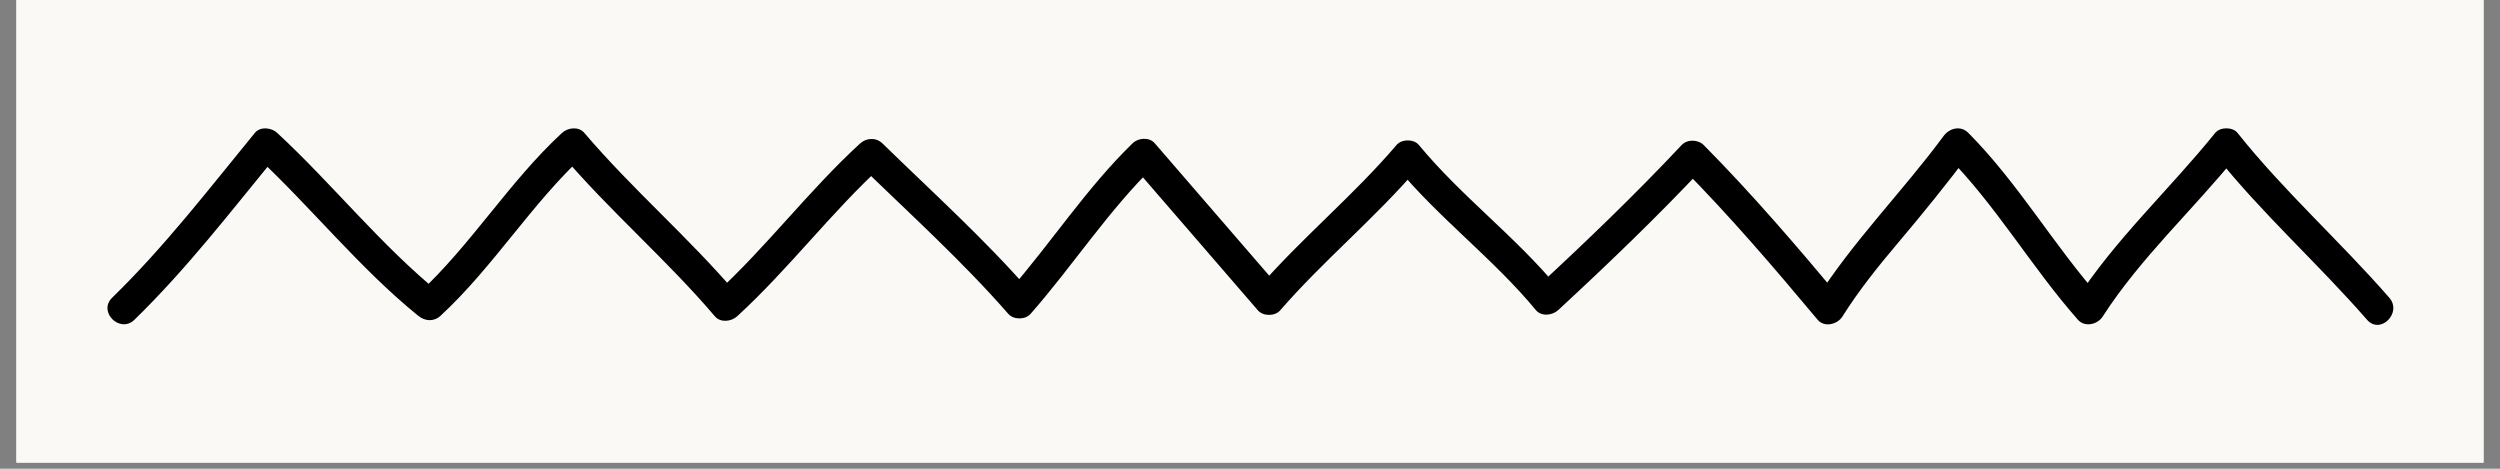 <svg xmlns="http://www.w3.org/2000/svg" xmlns:xlink="http://www.w3.org/1999/xlink" width="400" zoomAndPan="magnify" viewBox="0 0 300 56.25" height="75" preserveAspectRatio="xMidYMid meet" version="1.0"><rect x="0" y="0" width="300" height="56.25" fill="#808080" stroke="none"/><defs><clipPath id="c40e2cf8ae"><path d="M 1.973 0 L 298.023 0 L 298.023 55.512 L 1.973 55.512 Z M 1.973 0 " clip-rule="nonzero"/></clipPath><clipPath id="aaa8f97457"><path d="M 12 15.027 L 288 15.027 L 288 39 L 12 39 Z M 12 15.027 " clip-rule="nonzero"/></clipPath></defs><g clip-path="url(#c40e2cf8ae)"><path fill="#ffffff" d="M 1.973 0 L 298.027 0 L 298.027 55.512 L 1.973 55.512 Z M 1.973 0 " fill-opacity="1" fill-rule="nonzero"/><path fill="#faf9f6" d="M 1.973 0 L 298.027 0 L 298.027 55.512 L 1.973 55.512 Z M 1.973 0 " fill-opacity="1" fill-rule="nonzero"/></g><g clip-path="url(#aaa8f97457)"><path fill="#000000" d="M 284.043 38.371 C 278.16 31.617 271.406 25.602 265.828 18.59 C 266.719 18.59 267.613 18.59 268.5 18.59 C 263.219 25.141 256.891 30.887 252.32 37.988 C 251.707 38.941 250.184 39.312 249.352 38.371 C 243.754 32.031 239.508 24.605 233.527 18.59 C 234.512 18.461 235.504 18.336 236.496 18.207 C 233.672 22.035 230.668 25.703 227.602 29.336 C 225.258 32.105 223.02 34.918 221.086 37.988 C 220.496 38.93 218.922 39.332 218.117 38.371 C 212.871 32.098 207.547 25.883 201.785 20.062 C 202.676 20.062 203.566 20.062 204.457 20.062 C 198.863 26.02 192.984 31.664 186.98 37.215 C 186.293 37.852 184.973 38.016 184.309 37.215 C 179.211 31.047 172.684 26.203 167.59 20.039 C 168.48 20.039 169.371 20.039 170.262 20.039 C 165.078 26.121 158.855 31.215 153.621 37.242 C 152.992 37.969 151.574 37.969 150.949 37.242 C 145.934 31.441 140.918 25.641 135.906 19.84 C 136.797 19.84 137.688 19.84 138.578 19.84 C 132.98 25.289 128.797 31.824 123.668 37.664 C 123.035 38.391 121.629 38.391 120.996 37.664 C 115.477 31.344 109.227 25.711 103.219 19.852 C 104.113 19.852 105.004 19.852 105.895 19.852 C 99.699 25.531 94.652 32.281 88.457 37.957 C 87.754 38.598 86.461 38.754 85.785 37.957 C 80.02 31.18 73.207 25.363 67.445 18.59 C 68.336 18.59 69.227 18.59 70.117 18.59 C 63.746 24.48 59.234 32 52.863 37.895 C 52.062 38.633 51 38.555 50.188 37.895 C 43.047 32.098 37.312 24.828 30.586 18.59 C 31.477 18.59 32.367 18.59 33.262 18.59 C 27.711 25.359 22.43 32.238 16.133 38.371 C 14.398 40.059 11.723 37.418 13.457 35.727 C 19.754 29.594 25.035 22.719 30.586 15.945 C 31.246 15.145 32.578 15.312 33.262 15.945 C 39.988 22.184 45.719 29.453 52.863 35.254 C 51.969 35.254 51.078 35.254 50.188 35.254 C 56.559 29.355 61.074 21.836 67.445 15.945 C 68.145 15.301 69.445 15.148 70.117 15.945 C 75.883 22.719 82.695 28.539 88.457 35.312 C 87.566 35.312 86.676 35.312 85.785 35.312 C 91.977 29.641 97.027 22.887 103.219 17.211 C 103.973 16.52 105.145 16.477 105.895 17.211 C 111.898 23.066 118.152 28.699 123.668 35.023 C 122.777 35.023 121.887 35.023 120.996 35.023 C 126.121 29.184 130.309 22.648 135.906 17.199 C 136.59 16.527 137.91 16.422 138.578 17.199 C 143.594 22.996 148.609 28.801 153.621 34.602 C 152.73 34.602 151.84 34.602 150.949 34.602 C 156.184 28.57 162.406 23.477 167.59 17.395 C 168.203 16.672 169.656 16.66 170.262 17.395 C 175.355 23.562 181.887 28.402 186.98 34.57 C 186.09 34.57 185.199 34.57 184.309 34.57 C 190.309 29.02 196.191 23.379 201.785 17.418 C 202.473 16.684 203.766 16.719 204.457 17.418 C 210.219 23.238 215.543 29.453 220.793 35.727 C 219.801 35.852 218.812 35.977 217.824 36.105 C 222.27 29.031 228.273 23.039 233.23 16.324 C 233.93 15.375 235.273 15.016 236.199 15.945 C 242.184 21.969 246.426 29.391 252.027 35.727 C 251.035 35.852 250.047 35.977 249.059 36.105 C 253.801 28.727 260.34 22.75 265.828 15.945 C 266.418 15.219 267.922 15.215 268.5 15.945 C 274.078 22.957 280.832 28.973 286.715 35.727 C 288.297 37.539 285.633 40.195 284.043 38.371 " fill-opacity="1" fill-rule="nonzero"/></g></svg>
